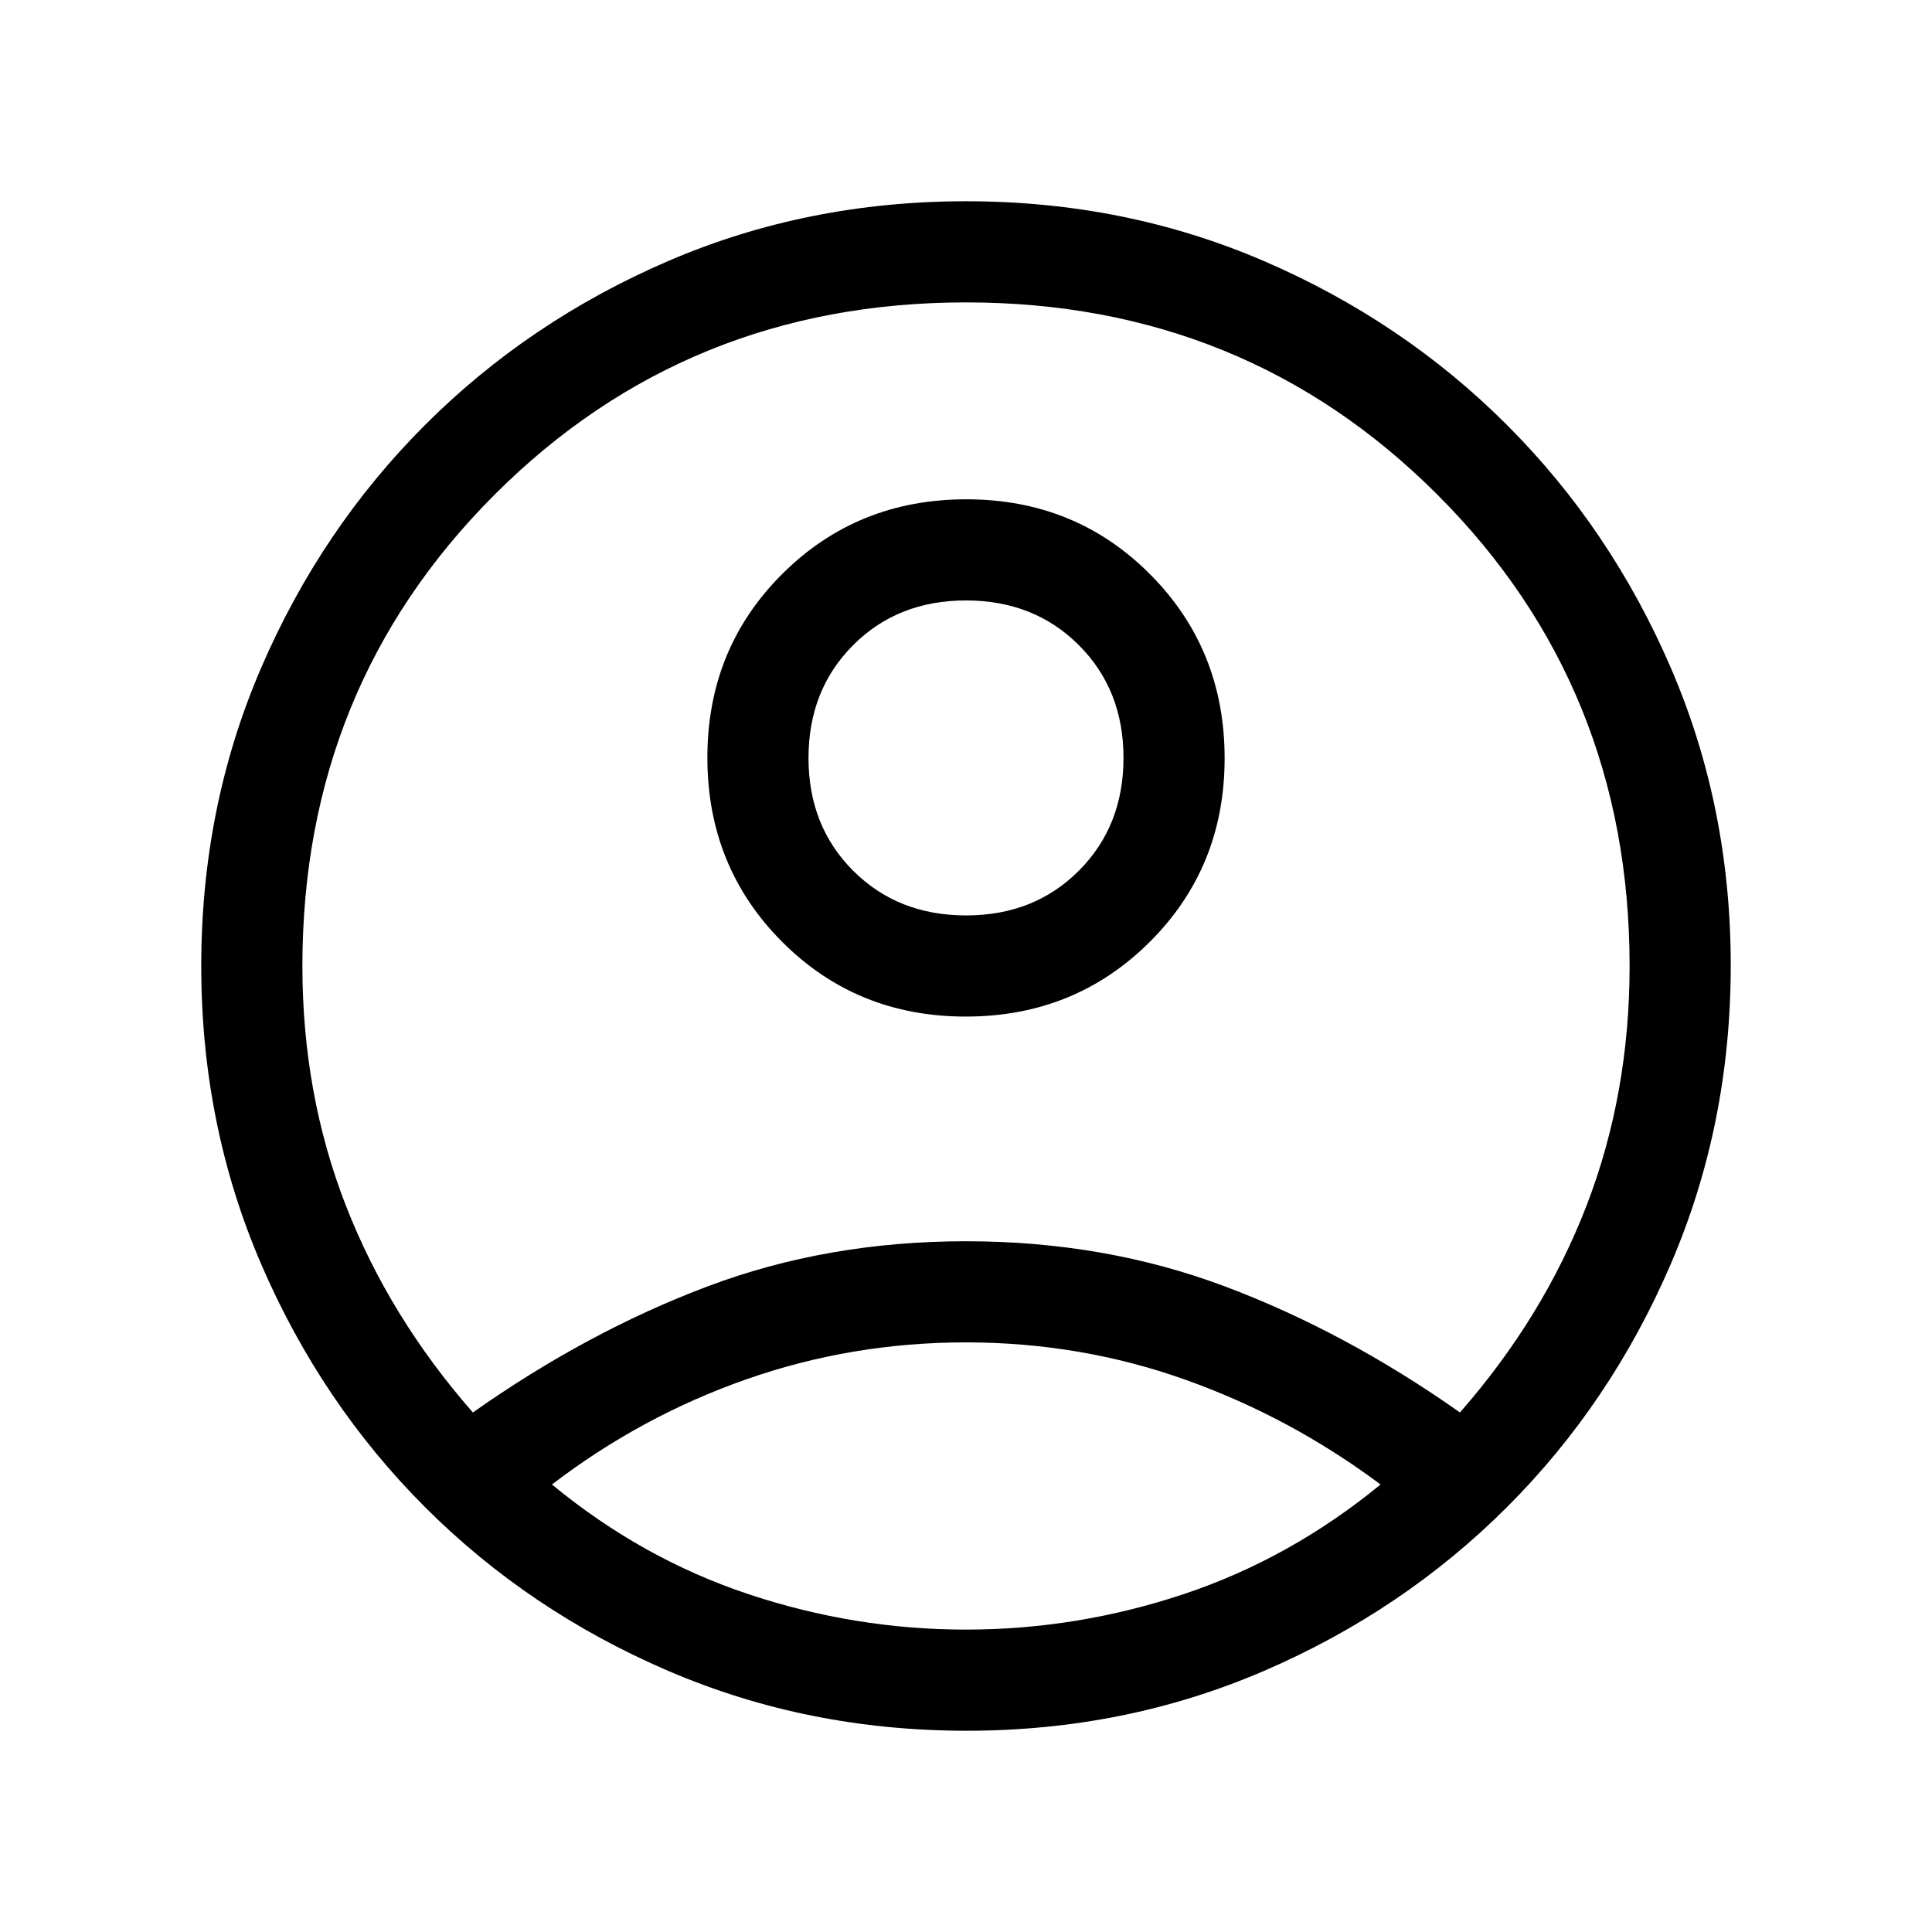 <svg xmlns="http://www.w3.org/2000/svg" height="40px" viewBox="0 -960 960 960" width="40px" fill="0a0a0a"><path d="M234.97-258.15q56.95-40.16 116.53-62.62T480-343.23q68.92 0 128.7 22.46 59.79 22.46 116.74 62.62 41.51-47.36 62.91-102.79 21.39-55.44 21.39-119.06 0-138.69-95.52-234.22-95.53-95.52-234.22-95.52t-234.22 95.52Q150.26-618.69 150.26-480q0 63.62 21.6 119.06 21.6 55.43 63.11 102.79Zm244.89-196.72q-54.22 0-91.3-37.22-37.07-37.22-37.07-91.44 0-54.21 37.22-91.29 37.21-37.08 91.43-37.08 54.22 0 91.3 37.22 37.07 37.22 37.07 91.44 0 54.21-37.22 91.29-37.21 37.08-91.43 37.08Zm.45 354.87q-79.05 0-148.33-29.77-69.27-29.77-120.85-81.41-51.59-51.64-81.36-120.7Q100-400.94 100-480.05q0-79.1 29.77-148.12 29.77-69.01 81.41-120.65t120.7-81.41Q400.94-860 480.05-860q79.1 0 148.12 29.77 69.01 29.77 120.65 81.41t81.41 120.68Q860-559.11 860-480.31q0 79.05-29.77 148.33-29.77 69.27-81.41 120.85-51.64 51.59-120.68 81.36Q559.11-100 480.31-100Zm-.31-50.26q55.23 0 108.14-17.62 52.91-17.63 97.86-54.48-44.95-33.54-97.04-52.08T480-292.98q-56.87 0-109.15 18.35-52.29 18.35-96.59 52.27 44.69 36.85 97.6 54.48 52.91 17.62 108.14 17.62Zm.04-354.87q33.86 0 56.04-22.21 22.18-22.22 22.18-56.08t-22.22-56.04q-22.21-22.18-56.08-22.18-33.86 0-56.04 22.21-22.18 22.22-22.18 56.08t22.22 56.04q22.21 22.18 56.08 22.18Zm-.04-78.25Zm0 361.76Z"/></svg>